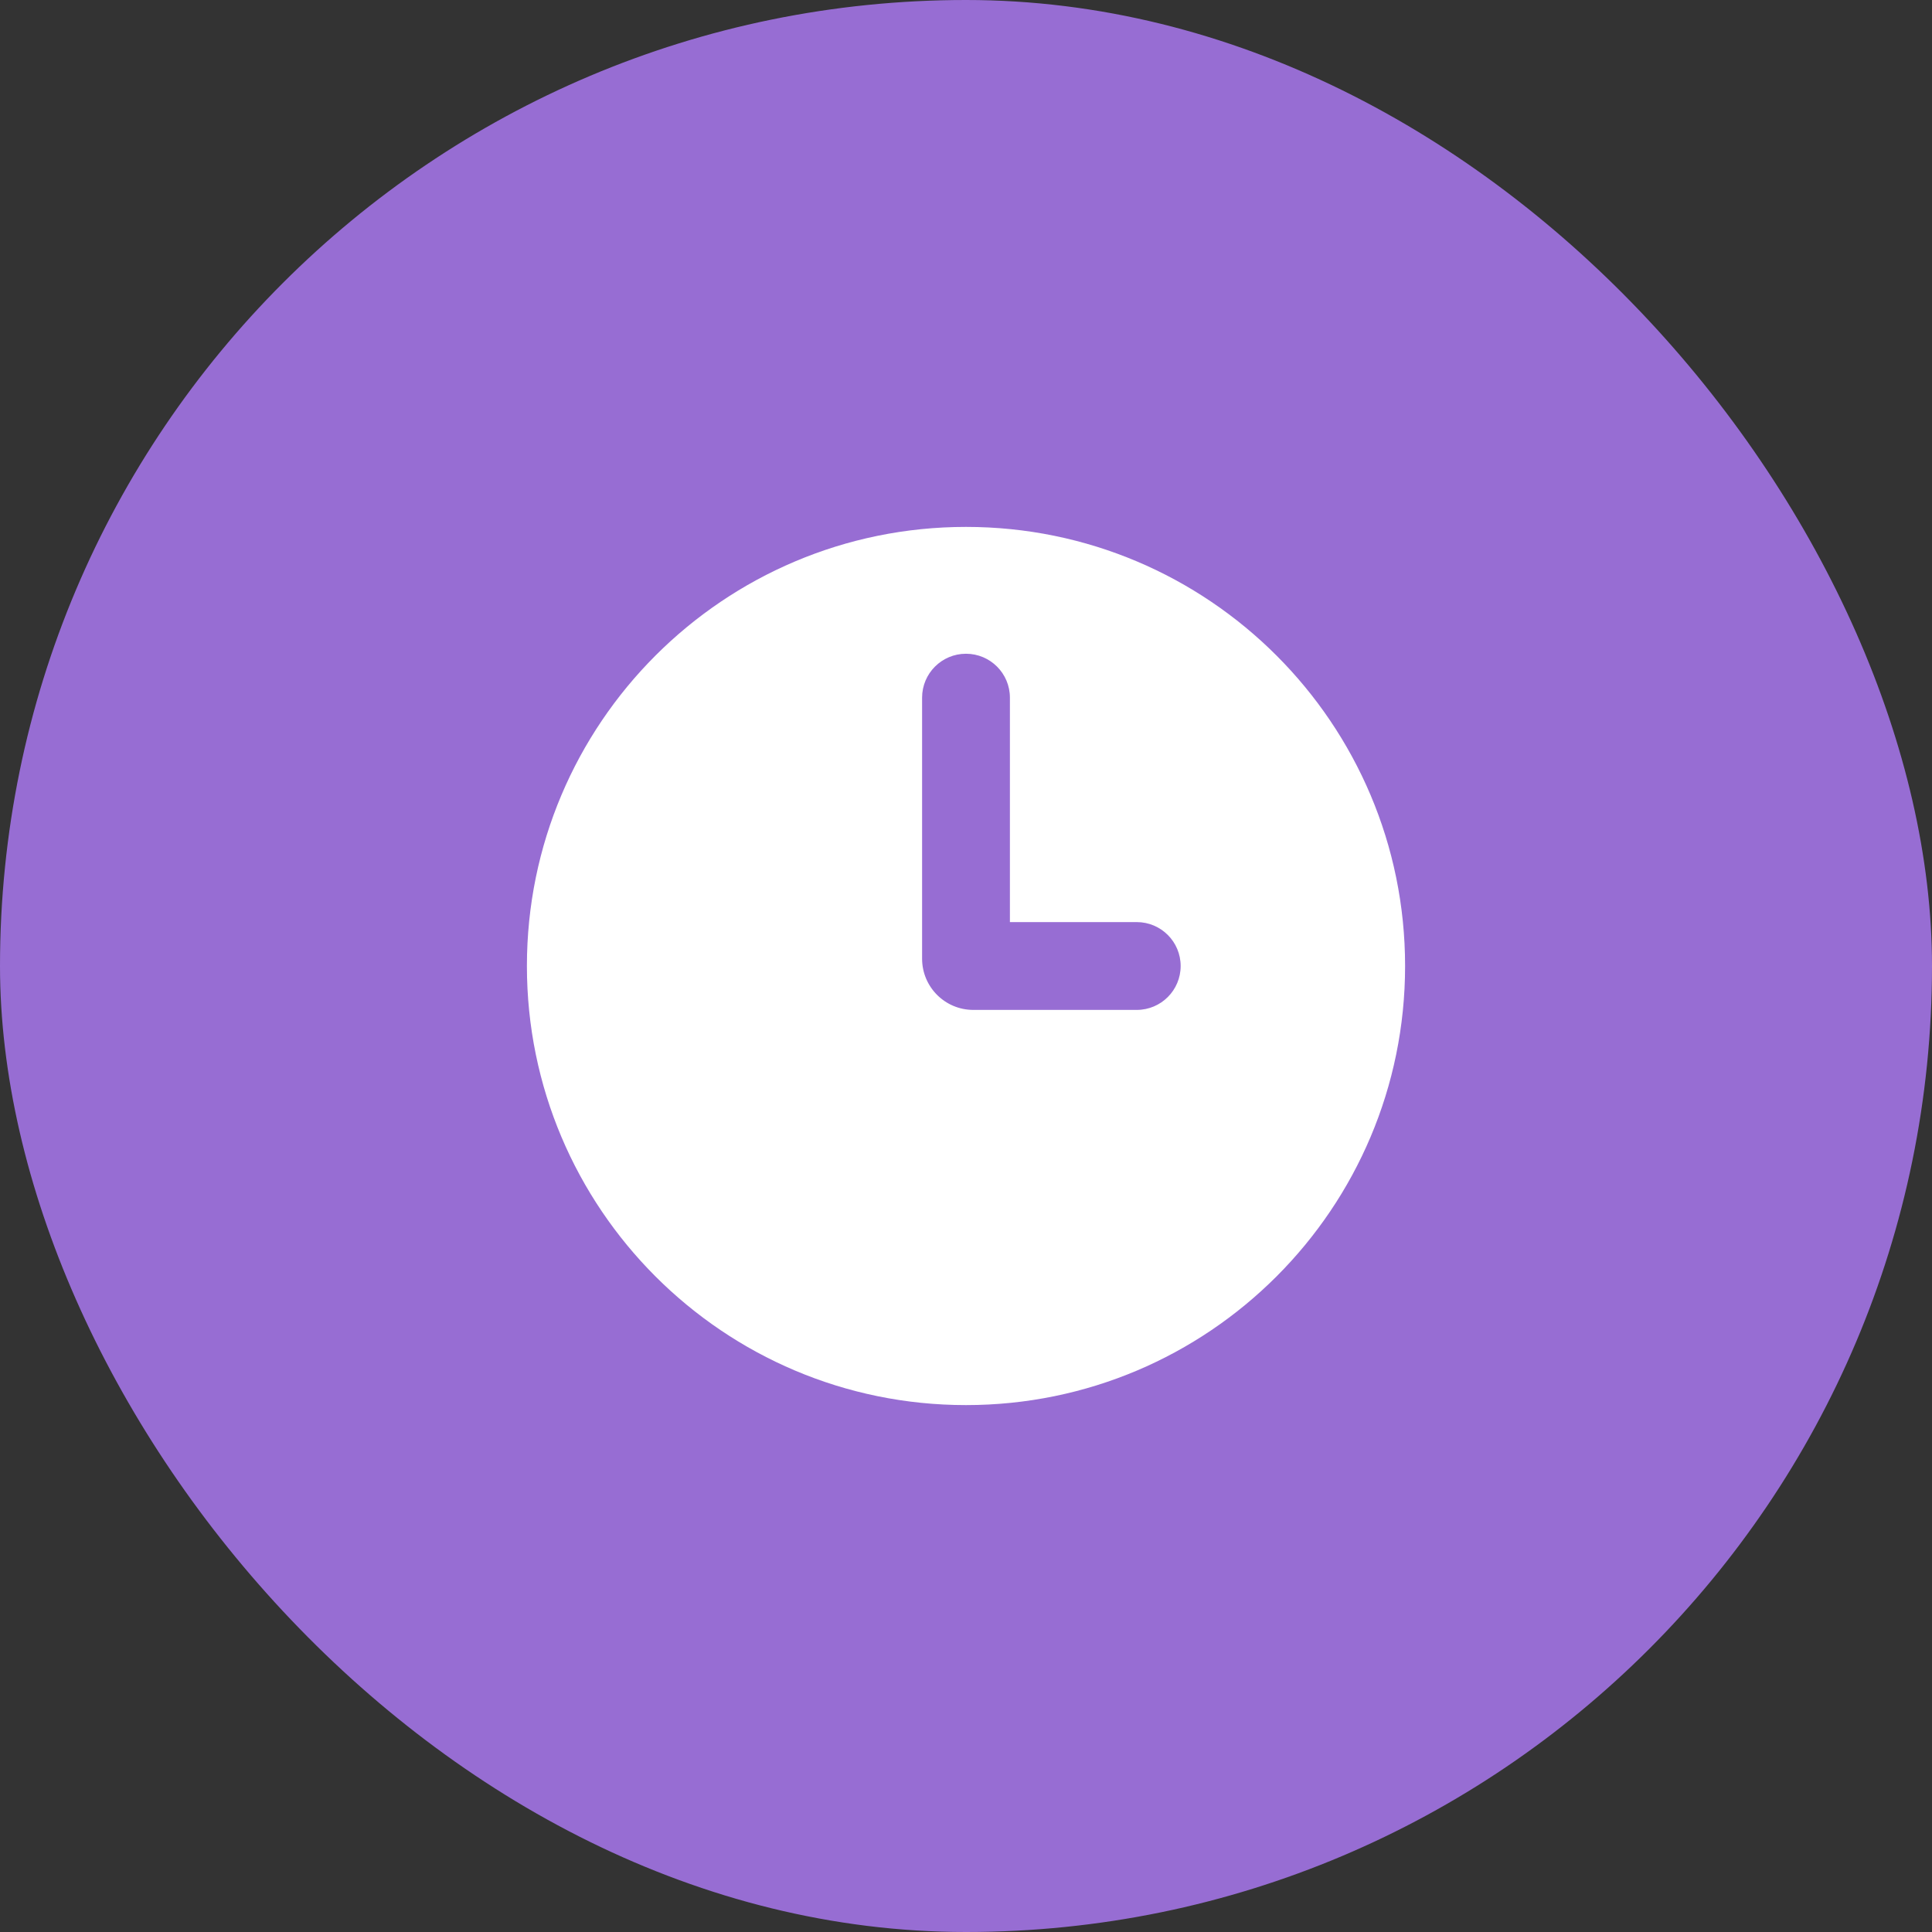 <svg width="66" height="66" viewBox="0 0 66 66" fill="none" xmlns="http://www.w3.org/2000/svg">
<rect x="0" y="0" width="66" height="66" fill="#333333" stroke="none"/>
<rect width="66" height="66" rx="33" fill="#976DD3"/>
<path fill-rule="evenodd" clip-rule="evenodd" d="M33 48C41.284 48 48 41.284 48 33C48 24.716 41.284 18 33 18C24.716 18 18 24.716 18 33C18 41.284 24.716 48 33 48ZM34.5 23.833C34.5 23.005 33.828 22.333 33 22.333C32.172 22.333 31.5 23.005 31.5 23.833V32.75C31.5 33.717 32.283 34.5 33.25 34.5H38.833C39.662 34.5 40.333 33.828 40.333 33C40.333 32.172 39.662 31.5 38.833 31.5H34.5V23.833Z" fill="white"/>
</svg>
